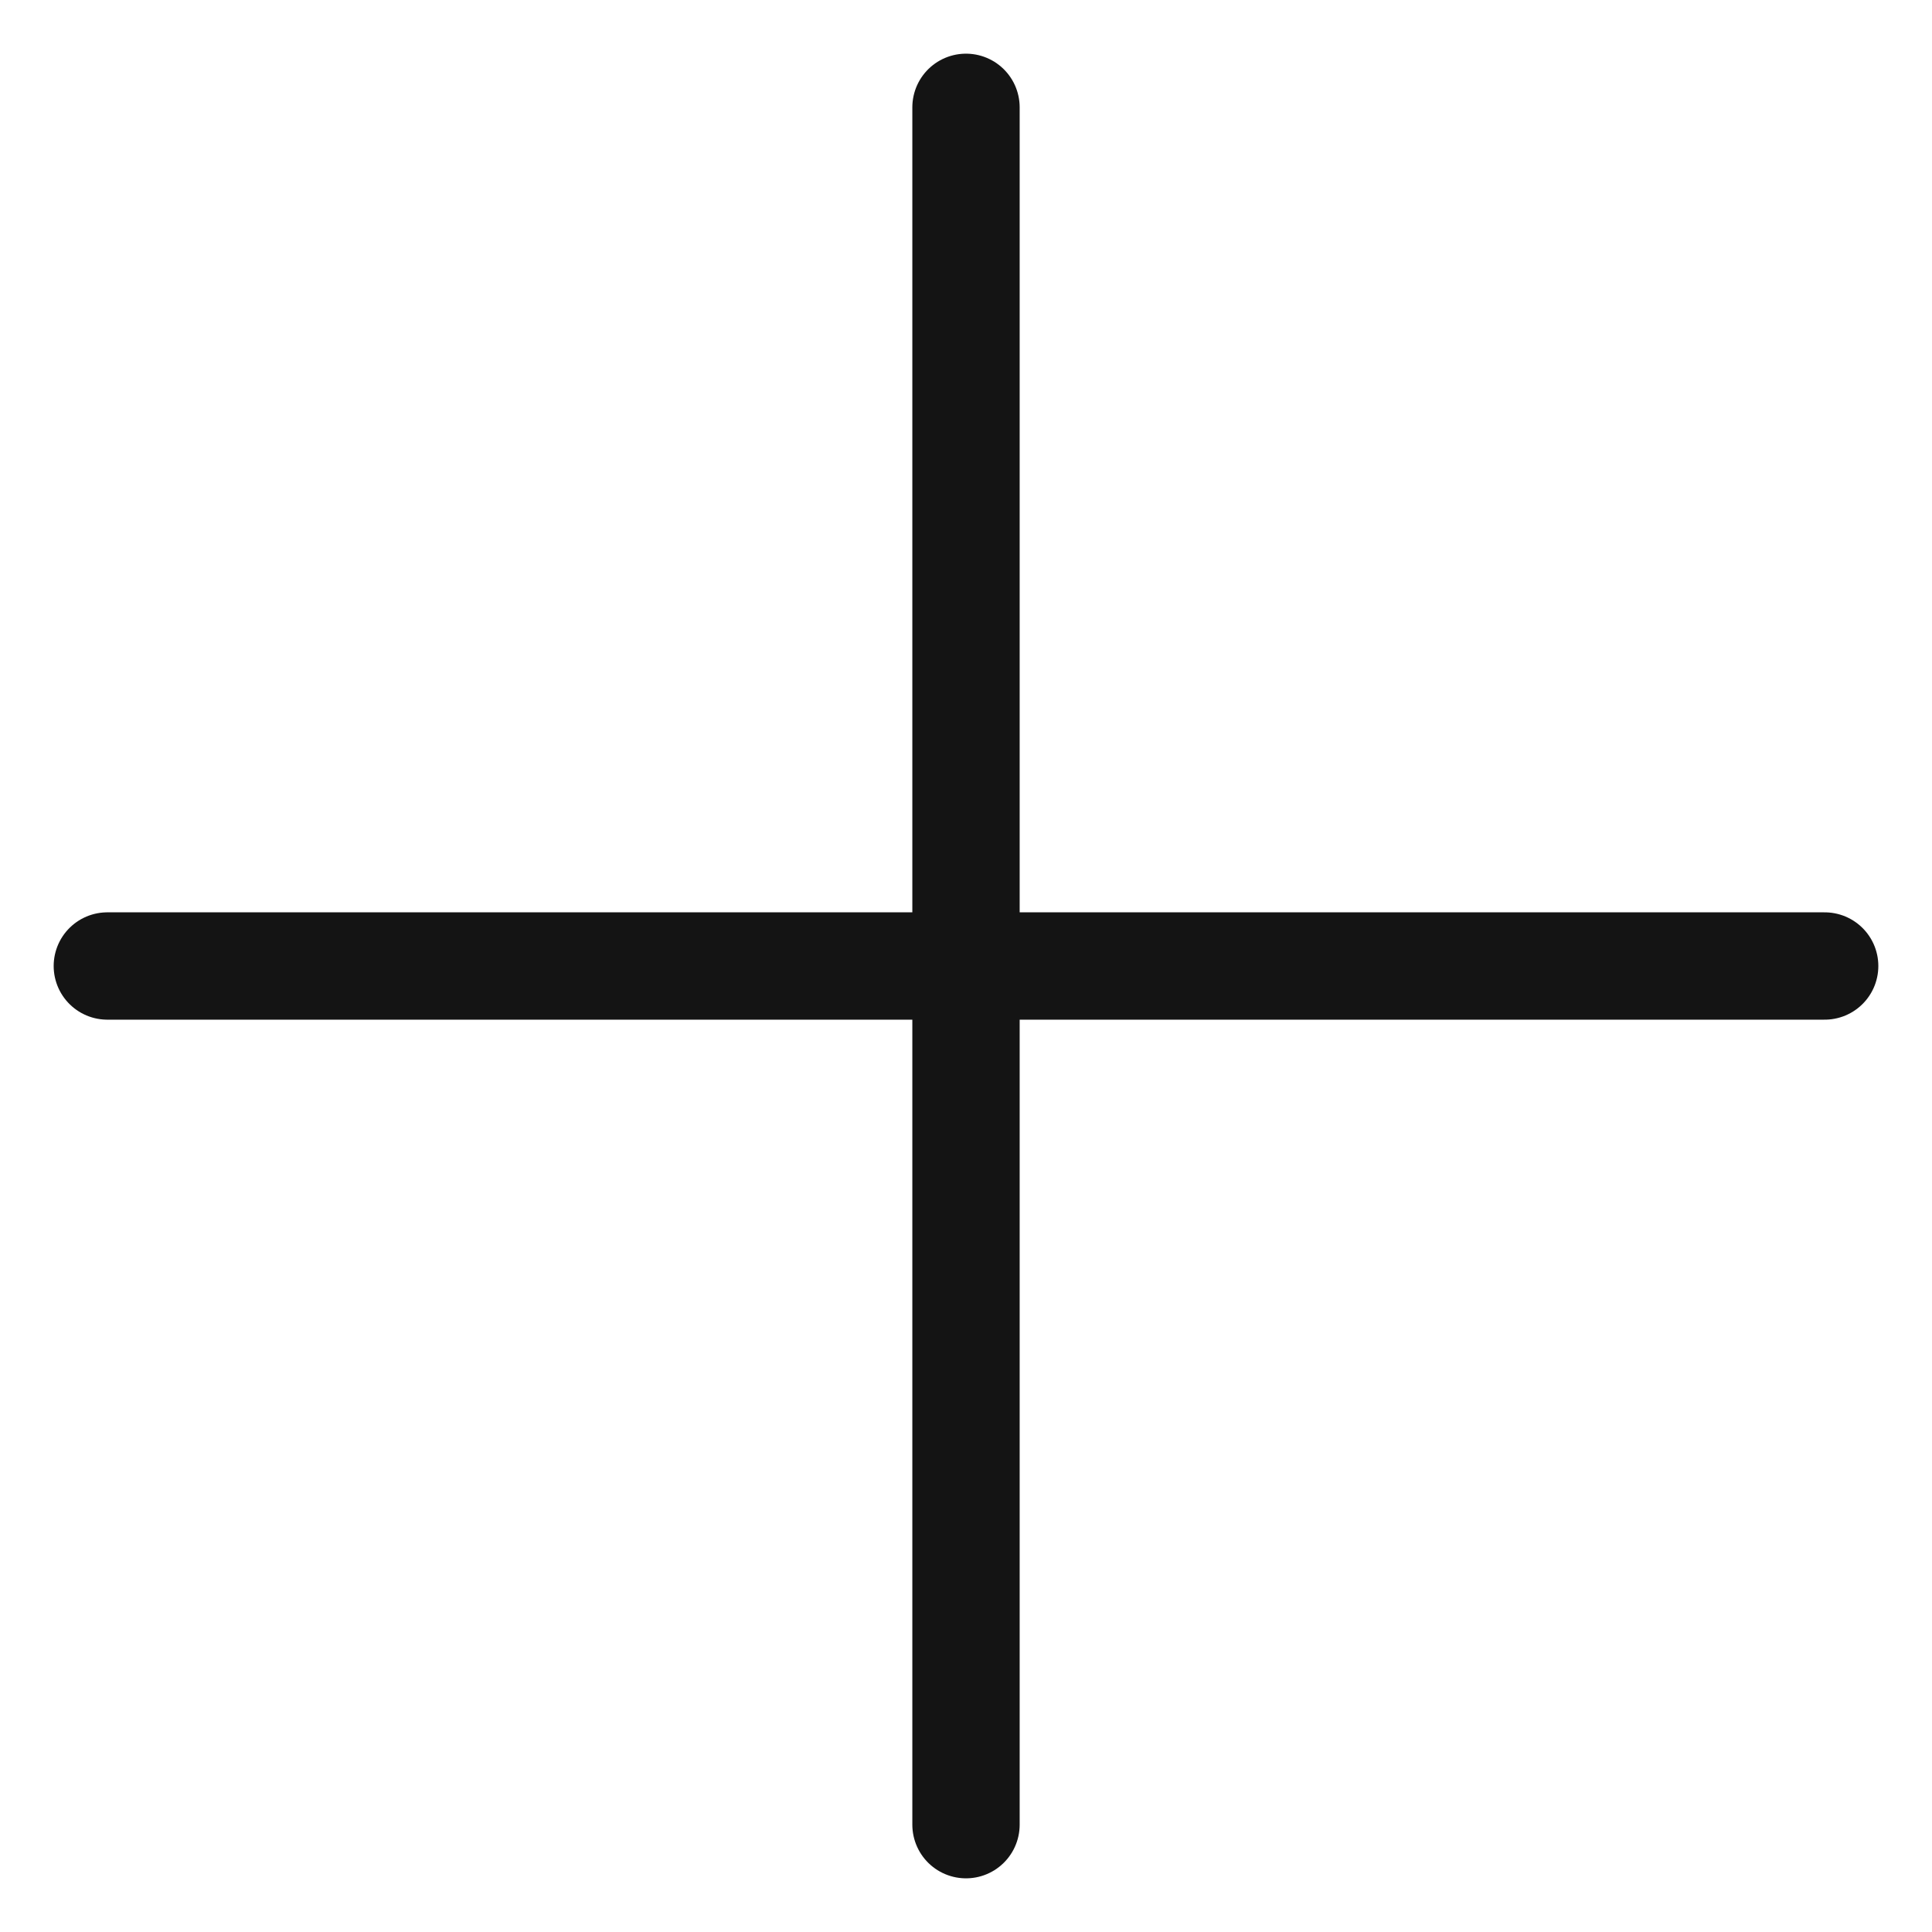 <?xml version="1.0" encoding="UTF-8"?> <svg xmlns="http://www.w3.org/2000/svg" width="18" height="18" viewBox="0 0 18 18" fill="none"><path d="M9 1V9M9 17V9M9 9H1H17" stroke="#141414" stroke-linecap="round" stroke-linejoin="round"></path></svg> 